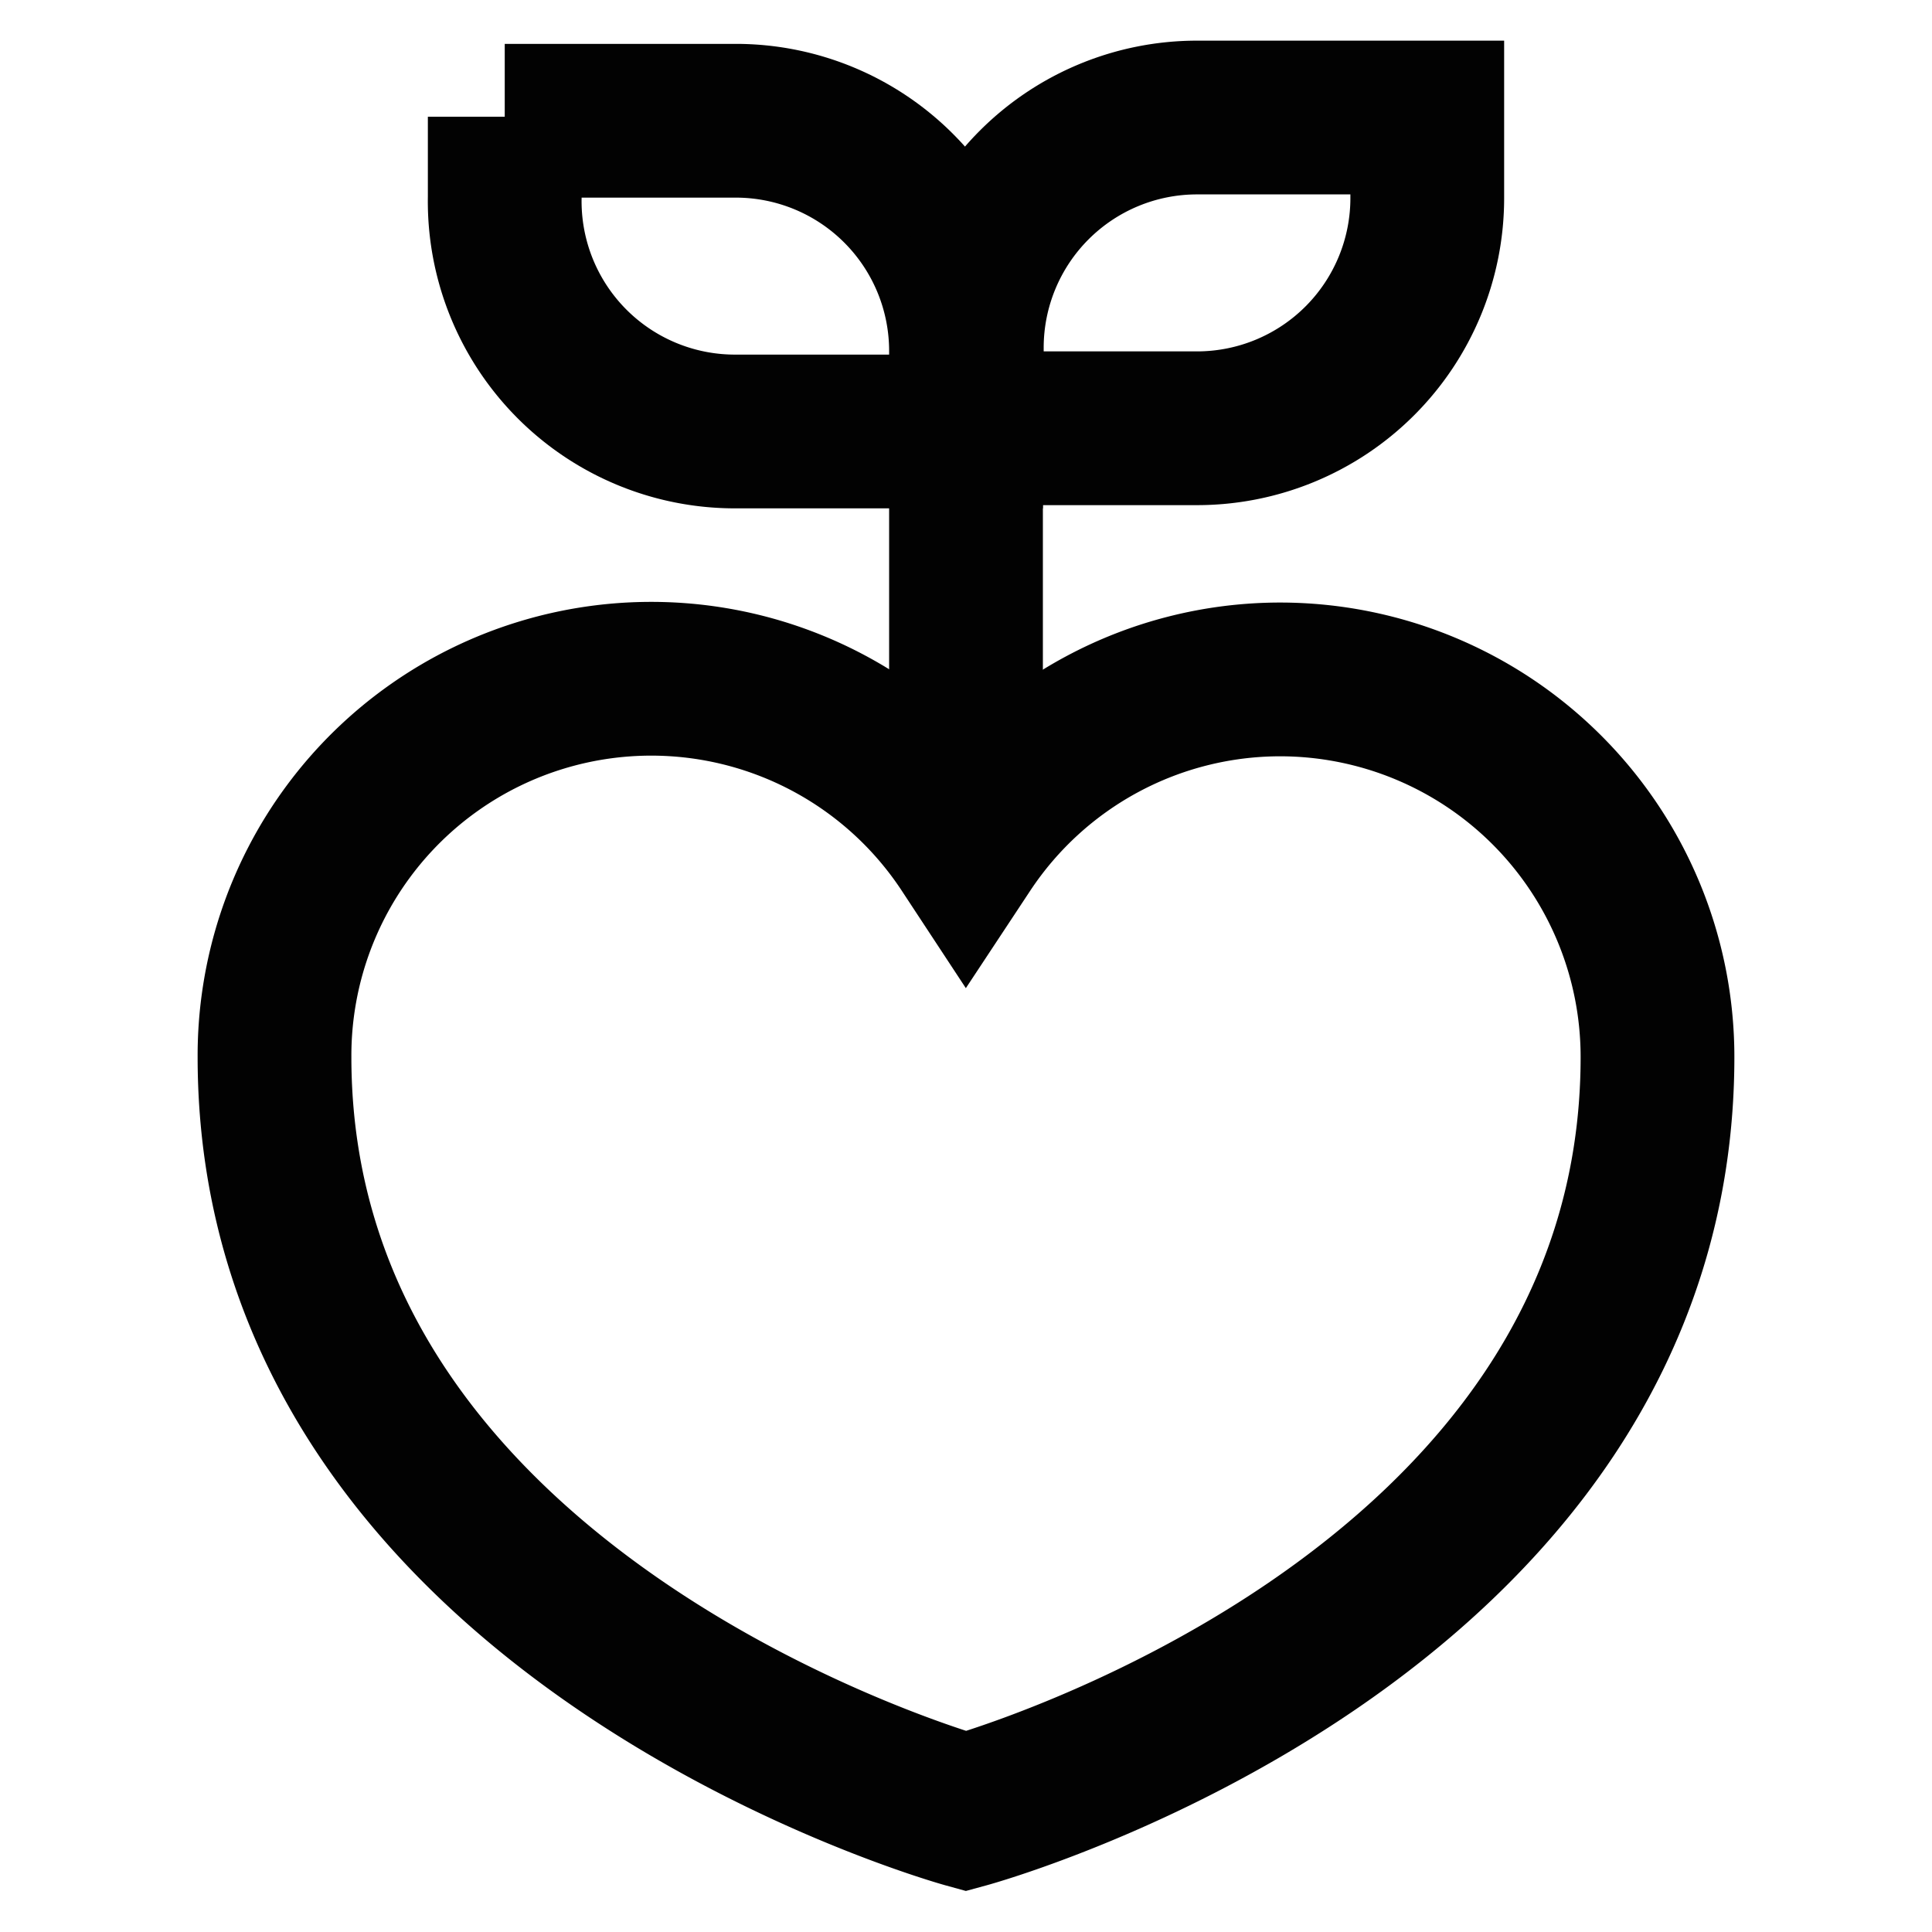 <svg xmlns="http://www.w3.org/2000/svg" width="800px" height="800px" viewBox="0 0 24 24" id="Layer_1" data-name="Layer 1"><defs><style>.cls-1{fill:none;stroke:#020202;stroke-miterlimit:10;stroke-width:1.91px;}</style></defs><path class="cls-1" d="M15.9,8.44a4.68,4.68,0,0,0-3.9,2.1,4.68,4.68,0,0,0-8.59,2.59c0,7,8.59,9.37,8.59,9.37s8.59-2.34,8.59-9.37A4.69,4.69,0,0,0,15.9,8.44Z"></path><path class="cls-1" d="M6.27,1.5H9.14A2.86,2.86,0,0,1,12,4.36v1a0,0,0,0,1,0,0H9.14A2.86,2.86,0,0,1,6.27,2.45v-1A0,0,0,0,1,6.27,1.5Z"></path><path class="cls-1" d="M14.86,1.5h2.86a0,0,0,0,1,0,0v1a2.86,2.86,0,0,1-2.86,2.86H12a0,0,0,0,1,0,0v-1A2.86,2.86,0,0,1,14.86,1.5Z" transform="translate(29.73 6.82) rotate(-180)"></path><line class="cls-1" x1="12" y1="10.09" x2="12" y2="5.32"></line></svg>
